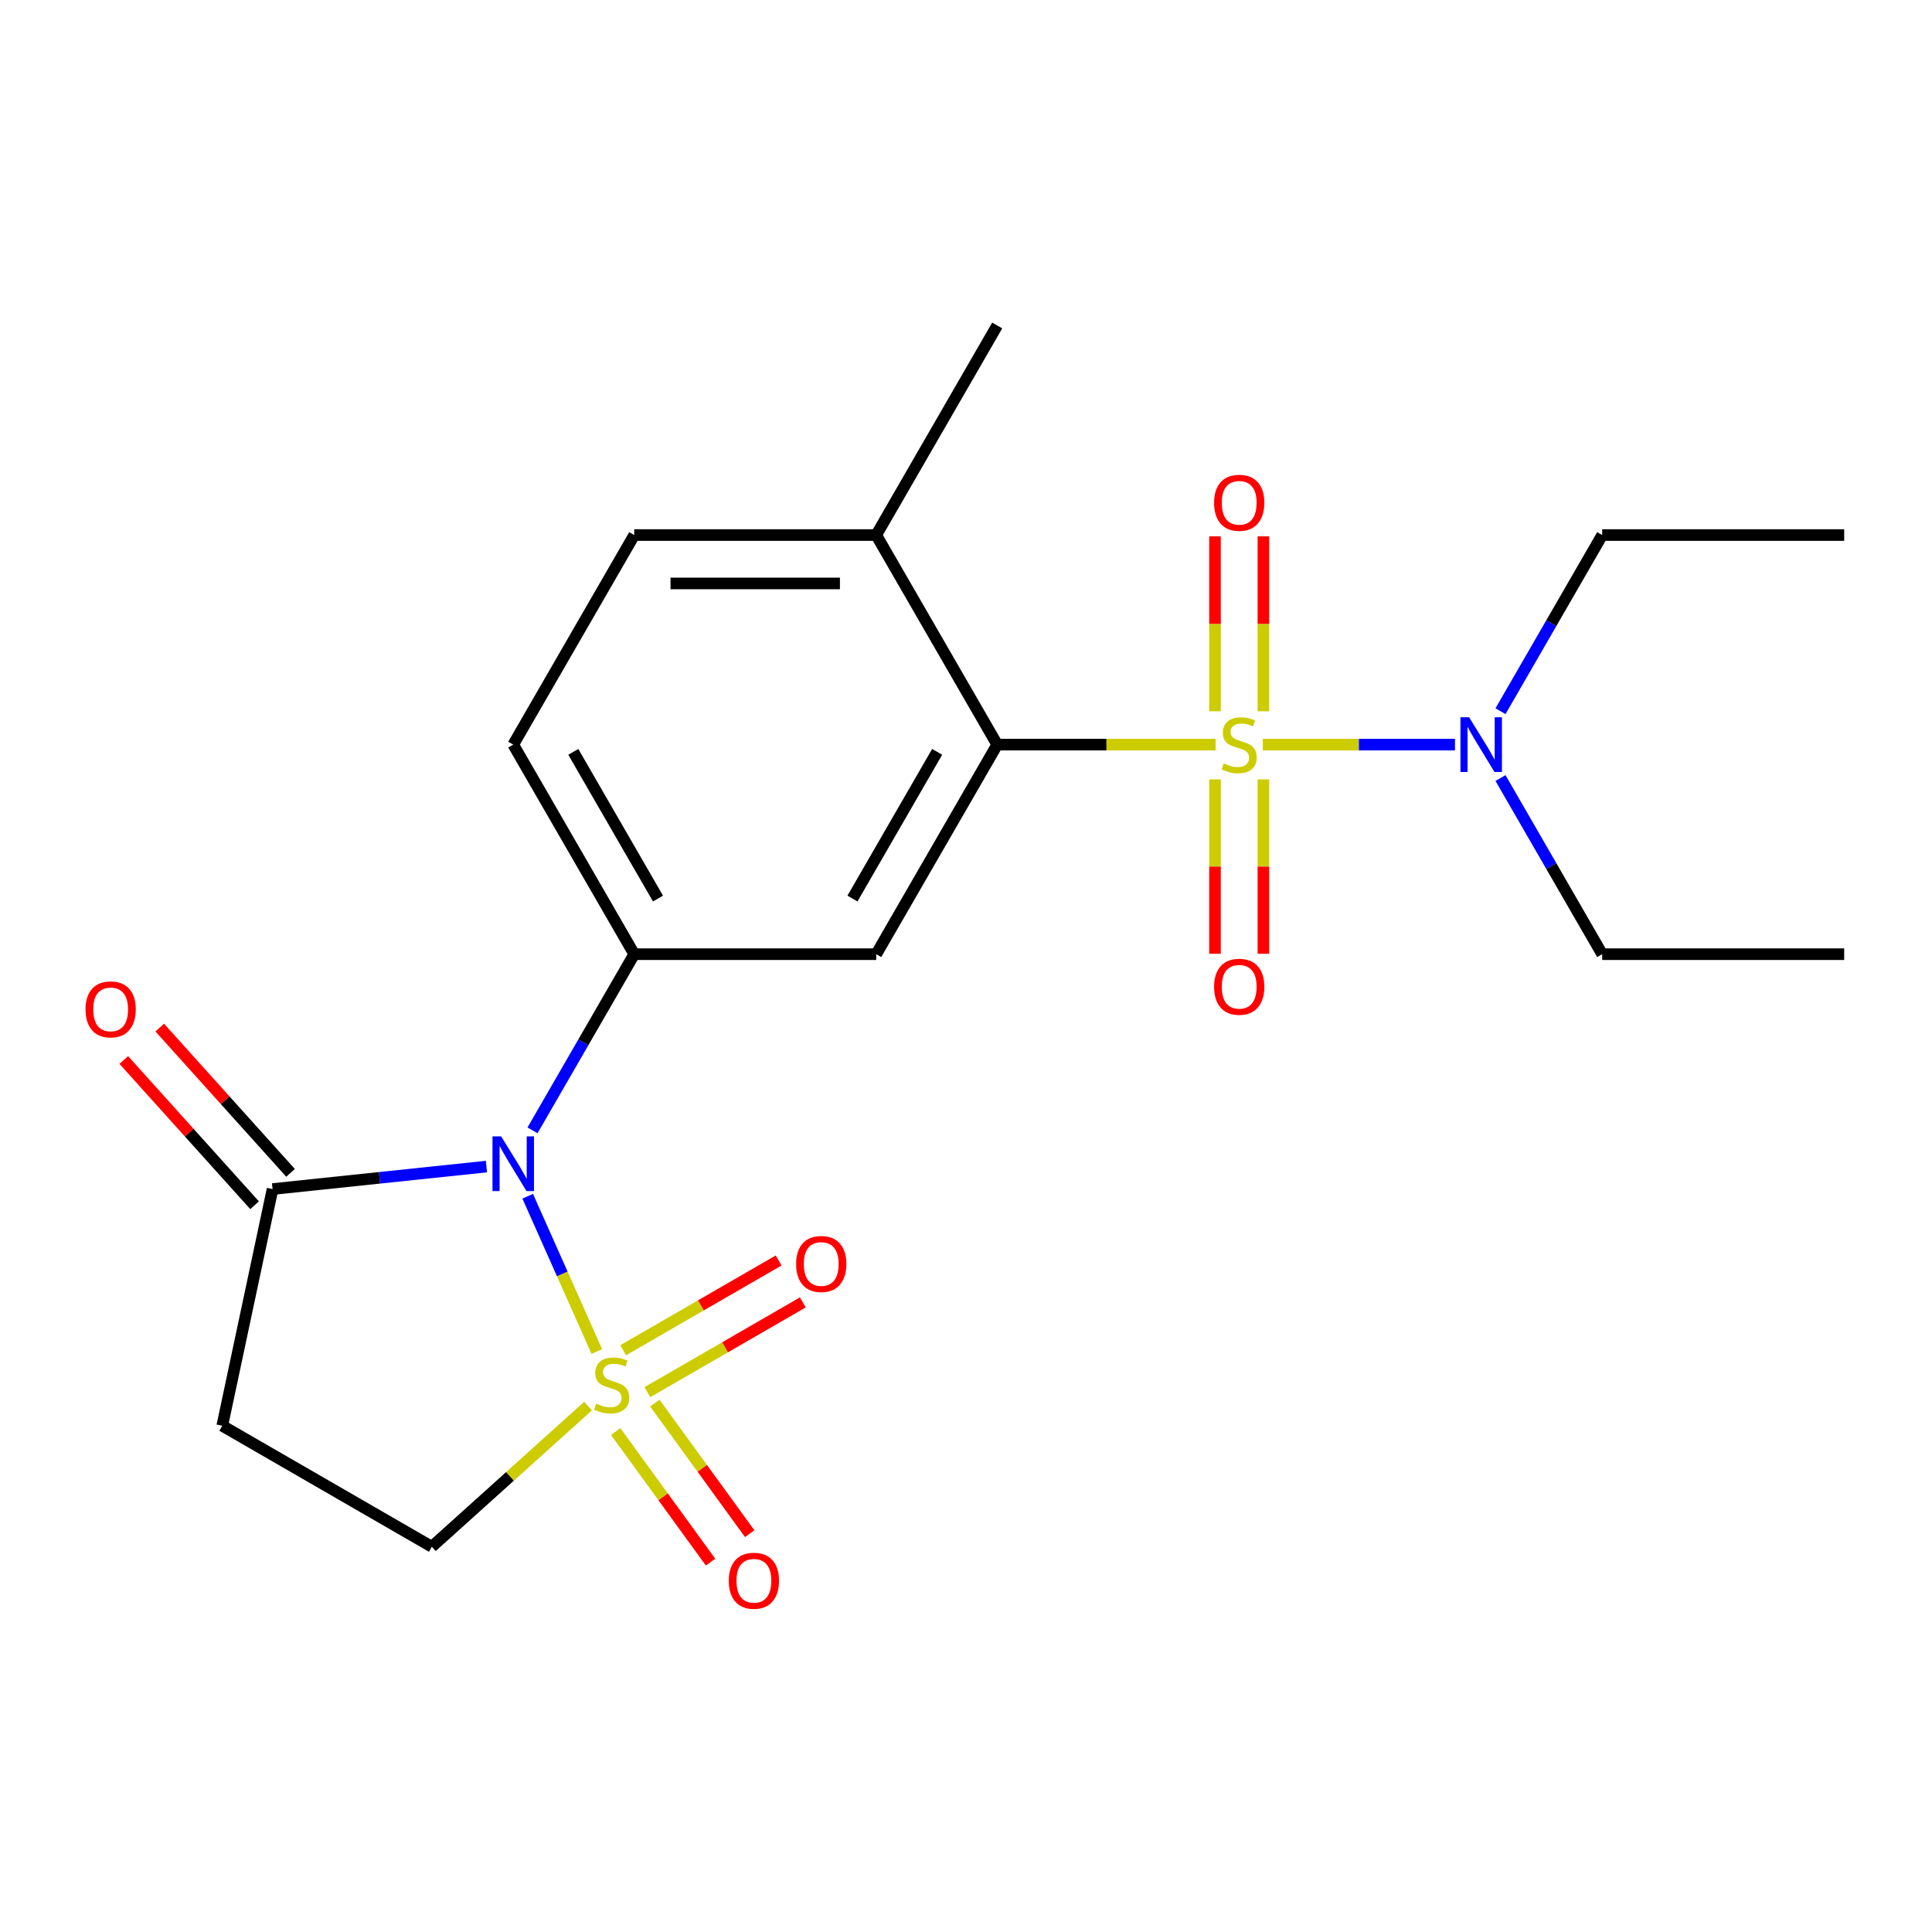 <?xml version='1.0' encoding='iso-8859-1'?>
<svg version='1.1' baseProfile='full'
              xmlns='http://www.w3.org/2000/svg'
                      xmlns:rdkit='http://www.rdkit.org/xml'
                      xmlns:xlink='http://www.w3.org/1999/xlink'
                  xml:space='preserve'
width='1000px' height='1000px' viewBox='0 0 1000 1000'>
<!-- END OF HEADER -->
<rect style='opacity:1.0;fill:#FFFFFF;stroke:none' width='1000' height='1000' x='0' y='0'> </rect>
<path class='bond-1' d='M 308.914,699.533 L 291.026,659.356' style='fill:none;fill-rule:evenodd;stroke:#CCCC00;stroke-width:6px;stroke-linecap:butt;stroke-linejoin:miter;stroke-opacity:1' />
<path class='bond-1' d='M 291.026,659.356 L 273.138,619.178' style='fill:none;fill-rule:evenodd;stroke:#0000FF;stroke-width:6px;stroke-linecap:butt;stroke-linejoin:miter;stroke-opacity:1' />
<path class='bond-7' d='M 304.384,727.779 L 263.948,764.187' style='fill:none;fill-rule:evenodd;stroke:#CCCC00;stroke-width:6px;stroke-linecap:butt;stroke-linejoin:miter;stroke-opacity:1' />
<path class='bond-7' d='M 263.948,764.187 L 223.513,800.595' style='fill:none;fill-rule:evenodd;stroke:#000000;stroke-width:6px;stroke-linecap:butt;stroke-linejoin:miter;stroke-opacity:1' />
<path class='bond-9' d='M 335.069,720.581 L 375.31,697.348' style='fill:none;fill-rule:evenodd;stroke:#CCCC00;stroke-width:6px;stroke-linecap:butt;stroke-linejoin:miter;stroke-opacity:1' />
<path class='bond-9' d='M 375.31,697.348 L 415.552,674.115' style='fill:none;fill-rule:evenodd;stroke:#FF0000;stroke-width:6px;stroke-linecap:butt;stroke-linejoin:miter;stroke-opacity:1' />
<path class='bond-9' d='M 322.544,698.887 L 362.785,675.653' style='fill:none;fill-rule:evenodd;stroke:#CCCC00;stroke-width:6px;stroke-linecap:butt;stroke-linejoin:miter;stroke-opacity:1' />
<path class='bond-9' d='M 362.785,675.653 L 403.026,652.42' style='fill:none;fill-rule:evenodd;stroke:#FF0000;stroke-width:6px;stroke-linecap:butt;stroke-linejoin:miter;stroke-opacity:1' />
<path class='bond-10' d='M 318.673,740.954 L 343.228,774.75' style='fill:none;fill-rule:evenodd;stroke:#CCCC00;stroke-width:6px;stroke-linecap:butt;stroke-linejoin:miter;stroke-opacity:1' />
<path class='bond-10' d='M 343.228,774.75 L 367.782,808.547' style='fill:none;fill-rule:evenodd;stroke:#FF0000;stroke-width:6px;stroke-linecap:butt;stroke-linejoin:miter;stroke-opacity:1' />
<path class='bond-10' d='M 338.939,726.23 L 363.494,760.026' style='fill:none;fill-rule:evenodd;stroke:#CCCC00;stroke-width:6px;stroke-linecap:butt;stroke-linejoin:miter;stroke-opacity:1' />
<path class='bond-10' d='M 363.494,760.026 L 388.049,793.823' style='fill:none;fill-rule:evenodd;stroke:#FF0000;stroke-width:6px;stroke-linecap:butt;stroke-linejoin:miter;stroke-opacity:1' />
<path class='bond-0' d='M 629.2,385.413 L 572.678,385.413' style='fill:none;fill-rule:evenodd;stroke:#CCCC00;stroke-width:6px;stroke-linecap:butt;stroke-linejoin:miter;stroke-opacity:1' />
<path class='bond-0' d='M 572.678,385.413 L 516.157,385.413' style='fill:none;fill-rule:evenodd;stroke:#000000;stroke-width:6px;stroke-linecap:butt;stroke-linejoin:miter;stroke-opacity:1' />
<path class='bond-8' d='M 653.622,385.413 L 703.36,385.413' style='fill:none;fill-rule:evenodd;stroke:#CCCC00;stroke-width:6px;stroke-linecap:butt;stroke-linejoin:miter;stroke-opacity:1' />
<path class='bond-8' d='M 703.36,385.413 L 753.099,385.413' style='fill:none;fill-rule:evenodd;stroke:#0000FF;stroke-width:6px;stroke-linecap:butt;stroke-linejoin:miter;stroke-opacity:1' />
<path class='bond-11' d='M 628.886,403.425 L 628.886,448.545' style='fill:none;fill-rule:evenodd;stroke:#CCCC00;stroke-width:6px;stroke-linecap:butt;stroke-linejoin:miter;stroke-opacity:1' />
<path class='bond-11' d='M 628.886,448.545 L 628.886,493.666' style='fill:none;fill-rule:evenodd;stroke:#FF0000;stroke-width:6px;stroke-linecap:butt;stroke-linejoin:miter;stroke-opacity:1' />
<path class='bond-11' d='M 653.936,403.425 L 653.936,448.545' style='fill:none;fill-rule:evenodd;stroke:#CCCC00;stroke-width:6px;stroke-linecap:butt;stroke-linejoin:miter;stroke-opacity:1' />
<path class='bond-11' d='M 653.936,448.545 L 653.936,493.666' style='fill:none;fill-rule:evenodd;stroke:#FF0000;stroke-width:6px;stroke-linecap:butt;stroke-linejoin:miter;stroke-opacity:1' />
<path class='bond-12' d='M 653.936,368.162 L 653.936,322.891' style='fill:none;fill-rule:evenodd;stroke:#CCCC00;stroke-width:6px;stroke-linecap:butt;stroke-linejoin:miter;stroke-opacity:1' />
<path class='bond-12' d='M 653.936,322.891 L 653.936,277.62' style='fill:none;fill-rule:evenodd;stroke:#FF0000;stroke-width:6px;stroke-linecap:butt;stroke-linejoin:miter;stroke-opacity:1' />
<path class='bond-12' d='M 628.886,368.162 L 628.886,322.891' style='fill:none;fill-rule:evenodd;stroke:#CCCC00;stroke-width:6px;stroke-linecap:butt;stroke-linejoin:miter;stroke-opacity:1' />
<path class='bond-12' d='M 628.886,322.891 L 628.886,277.62' style='fill:none;fill-rule:evenodd;stroke:#FF0000;stroke-width:6px;stroke-linecap:butt;stroke-linejoin:miter;stroke-opacity:1' />
<path class='bond-3' d='M 275.633,585.068 L 301.955,539.477' style='fill:none;fill-rule:evenodd;stroke:#0000FF;stroke-width:6px;stroke-linecap:butt;stroke-linejoin:miter;stroke-opacity:1' />
<path class='bond-3' d='M 301.955,539.477 L 328.276,493.886' style='fill:none;fill-rule:evenodd;stroke:#000000;stroke-width:6px;stroke-linecap:butt;stroke-linejoin:miter;stroke-opacity:1' />
<path class='bond-4' d='M 251.778,603.817 L 196.43,609.634' style='fill:none;fill-rule:evenodd;stroke:#0000FF;stroke-width:6px;stroke-linecap:butt;stroke-linejoin:miter;stroke-opacity:1' />
<path class='bond-4' d='M 196.43,609.634 L 141.082,615.452' style='fill:none;fill-rule:evenodd;stroke:#000000;stroke-width:6px;stroke-linecap:butt;stroke-linejoin:miter;stroke-opacity:1' />
<path class='bond-2' d='M 516.157,385.413 L 453.53,493.886' style='fill:none;fill-rule:evenodd;stroke:#000000;stroke-width:6px;stroke-linecap:butt;stroke-linejoin:miter;stroke-opacity:1' />
<path class='bond-2' d='M 485.069,389.159 L 441.23,465.09' style='fill:none;fill-rule:evenodd;stroke:#000000;stroke-width:6px;stroke-linecap:butt;stroke-linejoin:miter;stroke-opacity:1' />
<path class='bond-23' d='M 516.157,385.413 L 453.53,276.94' style='fill:none;fill-rule:evenodd;stroke:#000000;stroke-width:6px;stroke-linecap:butt;stroke-linejoin:miter;stroke-opacity:1' />
<path class='bond-5' d='M 328.276,493.886 L 453.53,493.886' style='fill:none;fill-rule:evenodd;stroke:#000000;stroke-width:6px;stroke-linecap:butt;stroke-linejoin:miter;stroke-opacity:1' />
<path class='bond-14' d='M 328.276,493.886 L 265.65,385.413' style='fill:none;fill-rule:evenodd;stroke:#000000;stroke-width:6px;stroke-linecap:butt;stroke-linejoin:miter;stroke-opacity:1' />
<path class='bond-14' d='M 340.577,465.09 L 296.738,389.159' style='fill:none;fill-rule:evenodd;stroke:#000000;stroke-width:6px;stroke-linecap:butt;stroke-linejoin:miter;stroke-opacity:1' />
<path class='bond-15' d='M 150.39,607.071 L 116.539,569.476' style='fill:none;fill-rule:evenodd;stroke:#000000;stroke-width:6px;stroke-linecap:butt;stroke-linejoin:miter;stroke-opacity:1' />
<path class='bond-15' d='M 116.539,569.476 L 82.688,531.88' style='fill:none;fill-rule:evenodd;stroke:#FF0000;stroke-width:6px;stroke-linecap:butt;stroke-linejoin:miter;stroke-opacity:1' />
<path class='bond-15' d='M 131.774,623.833 L 97.923,586.238' style='fill:none;fill-rule:evenodd;stroke:#000000;stroke-width:6px;stroke-linecap:butt;stroke-linejoin:miter;stroke-opacity:1' />
<path class='bond-15' d='M 97.923,586.238 L 64.072,548.643' style='fill:none;fill-rule:evenodd;stroke:#FF0000;stroke-width:6px;stroke-linecap:butt;stroke-linejoin:miter;stroke-opacity:1' />
<path class='bond-22' d='M 141.082,615.452 L 115.04,737.969' style='fill:none;fill-rule:evenodd;stroke:#000000;stroke-width:6px;stroke-linecap:butt;stroke-linejoin:miter;stroke-opacity:1' />
<path class='bond-6' d='M 115.04,737.969 L 223.513,800.595' style='fill:none;fill-rule:evenodd;stroke:#000000;stroke-width:6px;stroke-linecap:butt;stroke-linejoin:miter;stroke-opacity:1' />
<path class='bond-17' d='M 776.648,368.122 L 802.97,322.531' style='fill:none;fill-rule:evenodd;stroke:#0000FF;stroke-width:6px;stroke-linecap:butt;stroke-linejoin:miter;stroke-opacity:1' />
<path class='bond-17' d='M 802.97,322.531 L 829.292,276.94' style='fill:none;fill-rule:evenodd;stroke:#000000;stroke-width:6px;stroke-linecap:butt;stroke-linejoin:miter;stroke-opacity:1' />
<path class='bond-18' d='M 776.648,402.705 L 802.97,448.295' style='fill:none;fill-rule:evenodd;stroke:#0000FF;stroke-width:6px;stroke-linecap:butt;stroke-linejoin:miter;stroke-opacity:1' />
<path class='bond-18' d='M 802.97,448.295 L 829.292,493.886' style='fill:none;fill-rule:evenodd;stroke:#000000;stroke-width:6px;stroke-linecap:butt;stroke-linejoin:miter;stroke-opacity:1' />
<path class='bond-13' d='M 453.53,276.94 L 328.276,276.94' style='fill:none;fill-rule:evenodd;stroke:#000000;stroke-width:6px;stroke-linecap:butt;stroke-linejoin:miter;stroke-opacity:1' />
<path class='bond-13' d='M 434.742,301.991 L 347.065,301.991' style='fill:none;fill-rule:evenodd;stroke:#000000;stroke-width:6px;stroke-linecap:butt;stroke-linejoin:miter;stroke-opacity:1' />
<path class='bond-19' d='M 453.53,276.94 L 516.157,168.467' style='fill:none;fill-rule:evenodd;stroke:#000000;stroke-width:6px;stroke-linecap:butt;stroke-linejoin:miter;stroke-opacity:1' />
<path class='bond-16' d='M 265.65,385.413 L 328.276,276.94' style='fill:none;fill-rule:evenodd;stroke:#000000;stroke-width:6px;stroke-linecap:butt;stroke-linejoin:miter;stroke-opacity:1' />
<path class='bond-21' d='M 829.292,276.94 L 954.545,276.94' style='fill:none;fill-rule:evenodd;stroke:#000000;stroke-width:6px;stroke-linecap:butt;stroke-linejoin:miter;stroke-opacity:1' />
<path class='bond-20' d='M 829.292,493.886 L 954.545,493.886' style='fill:none;fill-rule:evenodd;stroke:#000000;stroke-width:6px;stroke-linecap:butt;stroke-linejoin:miter;stroke-opacity:1' />
<path  class='atom-0' d='M 308.595 726.504
Q 308.915 726.624, 310.235 727.184
Q 311.555 727.744, 312.995 728.104
Q 314.475 728.424, 315.915 728.424
Q 318.595 728.424, 320.155 727.144
Q 321.715 725.824, 321.715 723.544
Q 321.715 721.984, 320.915 721.024
Q 320.155 720.064, 318.955 719.544
Q 317.755 719.024, 315.755 718.424
Q 313.235 717.664, 311.715 716.944
Q 310.235 716.224, 309.155 714.704
Q 308.115 713.184, 308.115 710.624
Q 308.115 707.064, 310.515 704.864
Q 312.955 702.664, 317.755 702.664
Q 321.035 702.664, 324.755 704.224
L 323.835 707.304
Q 320.435 705.904, 317.875 705.904
Q 315.115 705.904, 313.595 707.064
Q 312.075 708.184, 312.115 710.144
Q 312.115 711.664, 312.875 712.584
Q 313.675 713.504, 314.795 714.024
Q 315.955 714.544, 317.875 715.144
Q 320.435 715.944, 321.955 716.744
Q 323.475 717.544, 324.555 719.184
Q 325.675 720.784, 325.675 723.544
Q 325.675 727.464, 323.035 729.584
Q 320.435 731.664, 316.075 731.664
Q 313.555 731.664, 311.635 731.104
Q 309.755 730.584, 307.515 729.664
L 308.595 726.504
' fill='#CCCC00'/>
<path  class='atom-1' d='M 633.411 395.133
Q 633.731 395.253, 635.051 395.813
Q 636.371 396.373, 637.811 396.733
Q 639.291 397.053, 640.731 397.053
Q 643.411 397.053, 644.971 395.773
Q 646.531 394.453, 646.531 392.173
Q 646.531 390.613, 645.731 389.653
Q 644.971 388.693, 643.771 388.173
Q 642.571 387.653, 640.571 387.053
Q 638.051 386.293, 636.531 385.573
Q 635.051 384.853, 633.971 383.333
Q 632.931 381.813, 632.931 379.253
Q 632.931 375.693, 635.331 373.493
Q 637.771 371.293, 642.571 371.293
Q 645.851 371.293, 649.571 372.853
L 648.651 375.933
Q 645.251 374.533, 642.691 374.533
Q 639.931 374.533, 638.411 375.693
Q 636.891 376.813, 636.931 378.773
Q 636.931 380.293, 637.691 381.213
Q 638.491 382.133, 639.611 382.653
Q 640.771 383.173, 642.691 383.773
Q 645.251 384.573, 646.771 385.373
Q 648.291 386.173, 649.371 387.813
Q 650.491 389.413, 650.491 392.173
Q 650.491 396.093, 647.851 398.213
Q 645.251 400.293, 640.891 400.293
Q 638.371 400.293, 636.451 399.733
Q 634.571 399.213, 632.331 398.293
L 633.411 395.133
' fill='#CCCC00'/>
<path  class='atom-2' d='M 259.39 588.199
L 268.67 603.199
Q 269.59 604.679, 271.07 607.359
Q 272.55 610.039, 272.63 610.199
L 272.63 588.199
L 276.39 588.199
L 276.39 616.519
L 272.51 616.519
L 262.55 600.119
Q 261.39 598.199, 260.15 595.999
Q 258.95 593.799, 258.59 593.119
L 258.59 616.519
L 254.91 616.519
L 254.91 588.199
L 259.39 588.199
' fill='#0000FF'/>
<path  class='atom-9' d='M 760.405 371.253
L 769.685 386.253
Q 770.605 387.733, 772.085 390.413
Q 773.565 393.093, 773.645 393.253
L 773.645 371.253
L 777.405 371.253
L 777.405 399.573
L 773.525 399.573
L 763.565 383.173
Q 762.405 381.253, 761.165 379.053
Q 759.965 376.853, 759.605 376.173
L 759.605 399.573
L 755.925 399.573
L 755.925 371.253
L 760.405 371.253
' fill='#0000FF'/>
<path  class='atom-10' d='M 412.068 654.237
Q 412.068 647.437, 415.428 643.637
Q 418.788 639.837, 425.068 639.837
Q 431.348 639.837, 434.708 643.637
Q 438.068 647.437, 438.068 654.237
Q 438.068 661.117, 434.668 665.037
Q 431.268 668.917, 425.068 668.917
Q 418.828 668.917, 415.428 665.037
Q 412.068 661.157, 412.068 654.237
M 425.068 665.717
Q 429.388 665.717, 431.708 662.837
Q 434.068 659.917, 434.068 654.237
Q 434.068 648.677, 431.708 645.877
Q 429.388 643.037, 425.068 643.037
Q 420.748 643.037, 418.388 645.837
Q 416.068 648.637, 416.068 654.237
Q 416.068 659.957, 418.388 662.837
Q 420.748 665.717, 425.068 665.717
' fill='#FF0000'/>
<path  class='atom-11' d='M 377.217 818.197
Q 377.217 811.397, 380.577 807.597
Q 383.937 803.797, 390.217 803.797
Q 396.497 803.797, 399.857 807.597
Q 403.217 811.397, 403.217 818.197
Q 403.217 825.077, 399.817 828.997
Q 396.417 832.877, 390.217 832.877
Q 383.977 832.877, 380.577 828.997
Q 377.217 825.117, 377.217 818.197
M 390.217 829.677
Q 394.537 829.677, 396.857 826.797
Q 399.217 823.877, 399.217 818.197
Q 399.217 812.637, 396.857 809.837
Q 394.537 806.997, 390.217 806.997
Q 385.897 806.997, 383.537 809.797
Q 381.217 812.597, 381.217 818.197
Q 381.217 823.917, 383.537 826.797
Q 385.897 829.677, 390.217 829.677
' fill='#FF0000'/>
<path  class='atom-12' d='M 628.411 510.747
Q 628.411 503.947, 631.771 500.147
Q 635.131 496.347, 641.411 496.347
Q 647.691 496.347, 651.051 500.147
Q 654.411 503.947, 654.411 510.747
Q 654.411 517.627, 651.011 521.547
Q 647.611 525.427, 641.411 525.427
Q 635.171 525.427, 631.771 521.547
Q 628.411 517.667, 628.411 510.747
M 641.411 522.227
Q 645.731 522.227, 648.051 519.347
Q 650.411 516.427, 650.411 510.747
Q 650.411 505.187, 648.051 502.387
Q 645.731 499.547, 641.411 499.547
Q 637.091 499.547, 634.731 502.347
Q 632.411 505.147, 632.411 510.747
Q 632.411 516.467, 634.731 519.347
Q 637.091 522.227, 641.411 522.227
' fill='#FF0000'/>
<path  class='atom-13' d='M 628.411 260.239
Q 628.411 253.439, 631.771 249.639
Q 635.131 245.839, 641.411 245.839
Q 647.691 245.839, 651.051 249.639
Q 654.411 253.439, 654.411 260.239
Q 654.411 267.119, 651.011 271.039
Q 647.611 274.919, 641.411 274.919
Q 635.171 274.919, 631.771 271.039
Q 628.411 267.159, 628.411 260.239
M 641.411 271.719
Q 645.731 271.719, 648.051 268.839
Q 650.411 265.919, 650.411 260.239
Q 650.411 254.679, 648.051 251.879
Q 645.731 249.039, 641.411 249.039
Q 637.091 249.039, 634.731 251.839
Q 632.411 254.639, 632.411 260.239
Q 632.411 265.959, 634.731 268.839
Q 637.091 271.719, 641.411 271.719
' fill='#FF0000'/>
<path  class='atom-16' d='M 44.271 522.45
Q 44.271 515.65, 47.631 511.85
Q 50.991 508.05, 57.271 508.05
Q 63.551 508.05, 66.911 511.85
Q 70.271 515.65, 70.271 522.45
Q 70.271 529.33, 66.871 533.25
Q 63.471 537.13, 57.271 537.13
Q 51.031 537.13, 47.631 533.25
Q 44.271 529.37, 44.271 522.45
M 57.271 533.93
Q 61.591 533.93, 63.911 531.05
Q 66.271 528.13, 66.271 522.45
Q 66.271 516.89, 63.911 514.09
Q 61.591 511.25, 57.271 511.25
Q 52.951 511.25, 50.591 514.05
Q 48.271 516.85, 48.271 522.45
Q 48.271 528.17, 50.591 531.05
Q 52.951 533.93, 57.271 533.93
' fill='#FF0000'/>
</svg>
